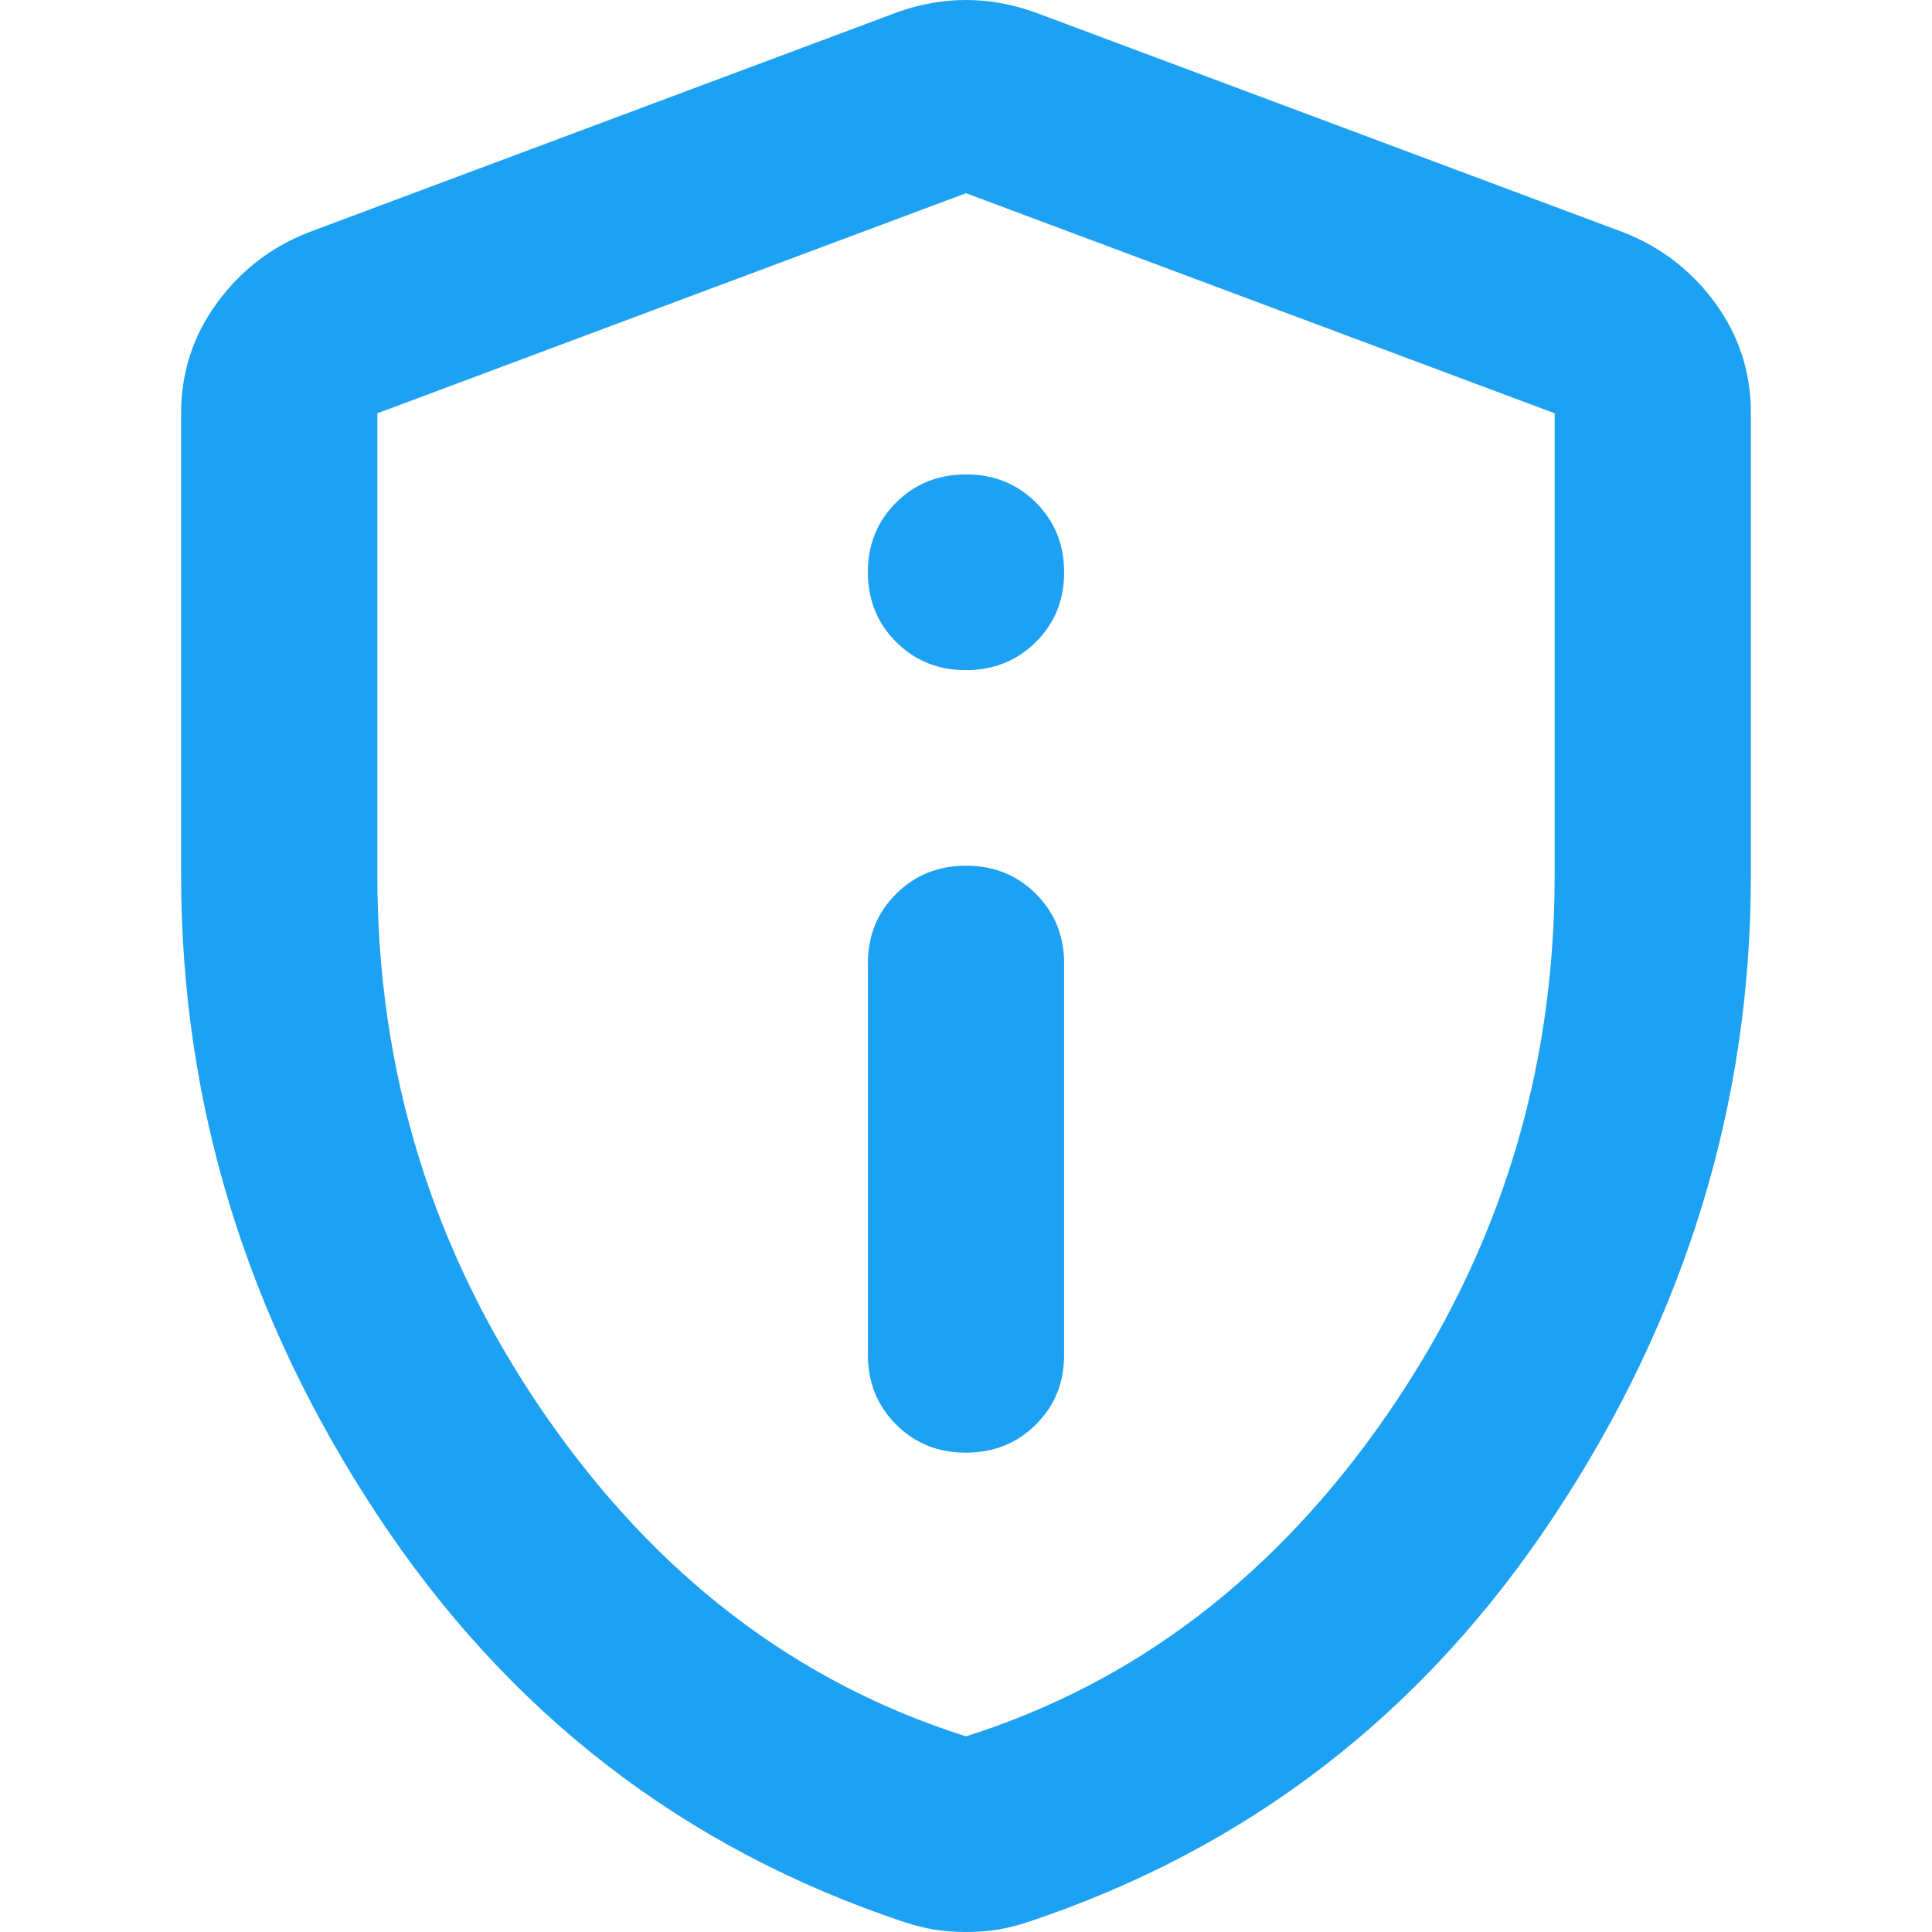 <svg xmlns="http://www.w3.org/2000/svg" width="64" height="64" viewBox="0 0 64 64" fill="none"><path d="M32 48.121C32.921 48.121 33.693 47.81 34.317 47.188C34.941 46.566 35.252 45.797 35.25 44.881V31.919C35.25 31.001 34.938 30.231 34.314 29.608C33.69 28.986 32.919 28.676 32 28.678C31.079 28.678 30.307 28.99 29.683 29.612C29.059 30.234 28.748 31.003 28.75 31.919V44.881C28.75 45.799 29.062 46.569 29.686 47.191C30.31 47.814 31.081 48.124 32 48.121ZM32 22.198C32.921 22.198 33.693 21.886 34.317 21.264C34.941 20.642 35.252 19.873 35.25 18.957C35.25 18.039 34.938 17.269 34.314 16.646C33.69 16.024 32.919 15.714 32 15.716C31.079 15.716 30.307 16.027 29.683 16.65C29.059 17.272 28.748 18.041 28.75 18.957C28.75 19.875 29.062 20.645 29.686 21.267C30.31 21.89 31.081 22.2 32 22.198ZM32 64C31.621 64 31.269 63.973 30.944 63.919C30.619 63.865 30.294 63.784 29.969 63.676C22.656 61.246 16.833 56.749 12.5 50.186C8.167 43.623 6 36.562 6 29.003V13.691C6 12.341 6.393 11.126 7.18 10.046C7.966 8.965 8.981 8.182 10.225 7.696L29.725 0.405C30.483 0.135 31.242 0 32 0C32.758 0 33.517 0.135 34.275 0.405L53.775 7.696C55.021 8.182 56.037 8.965 56.824 10.046C57.61 11.126 58.002 12.341 58 13.691V29.003C58 36.564 55.833 43.626 51.5 50.189C47.167 56.752 41.344 61.248 34.031 63.676C33.706 63.784 33.381 63.865 33.056 63.919C32.731 63.973 32.379 64 32 64ZM32 57.519C37.633 55.737 42.292 52.172 45.975 46.825C49.658 41.478 51.5 35.538 51.5 29.003V13.691L32 6.4L12.5 13.691V29.003C12.5 35.538 14.342 41.478 18.025 46.825C21.708 52.172 26.367 55.737 32 57.519Z" fill="#1DA1F2"></path></svg>